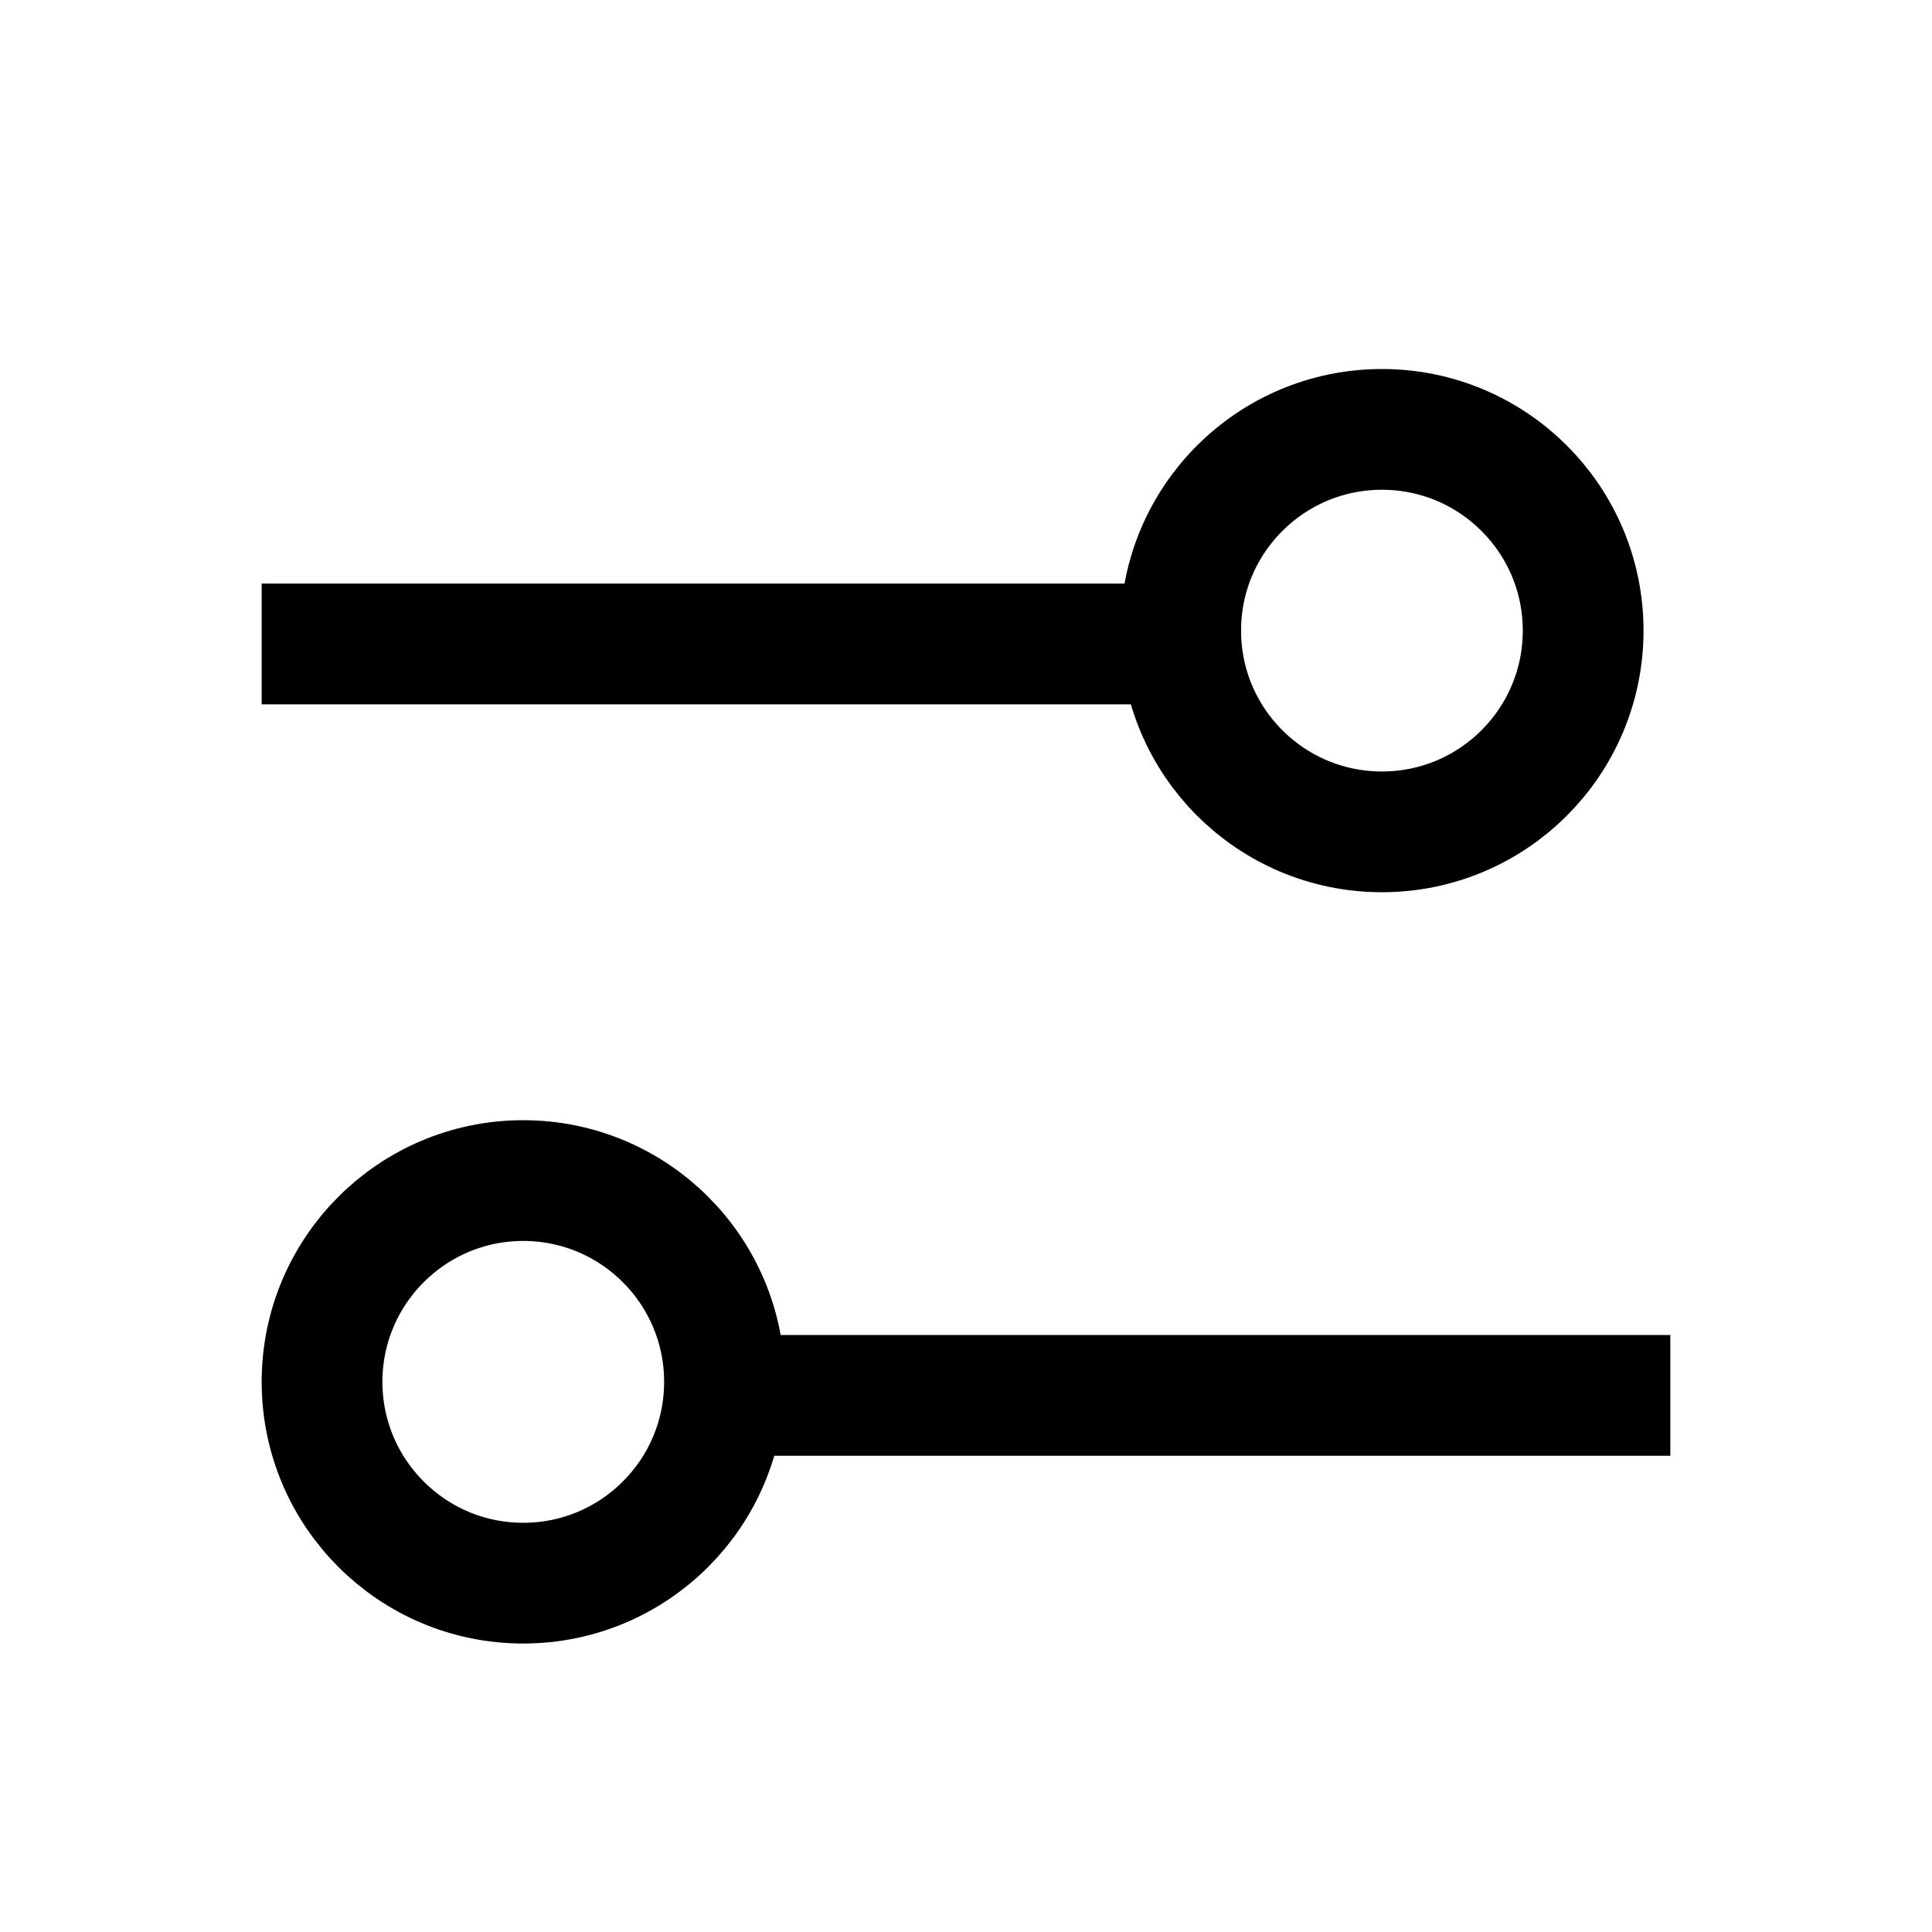 <svg width="16" height="16" viewBox="0 0 16 16" fill="none" xmlns="http://www.w3.org/2000/svg">
<path d="M9.778 5.333H2.667" stroke="black" stroke-linecap="square"/>
<path d="M11.445 6.889C12.365 6.889 13.111 6.143 13.111 5.222C13.111 4.302 12.365 3.556 11.445 3.556C10.524 3.556 9.778 4.302 9.778 5.222C9.778 6.143 10.524 6.889 11.445 6.889Z" stroke="black" stroke-linecap="square"/>
<path d="M13.333 11.556L6.222 11.556" stroke="black" stroke-linecap="square"/>
<path d="M4.333 13.111C5.254 13.111 6 12.364 6 11.444C6 10.524 5.254 9.777 4.333 9.777C3.413 9.777 2.667 10.524 2.667 11.444C2.667 12.364 3.413 13.111 4.333 13.111Z" stroke="black" stroke-linecap="square"/>
</svg>
